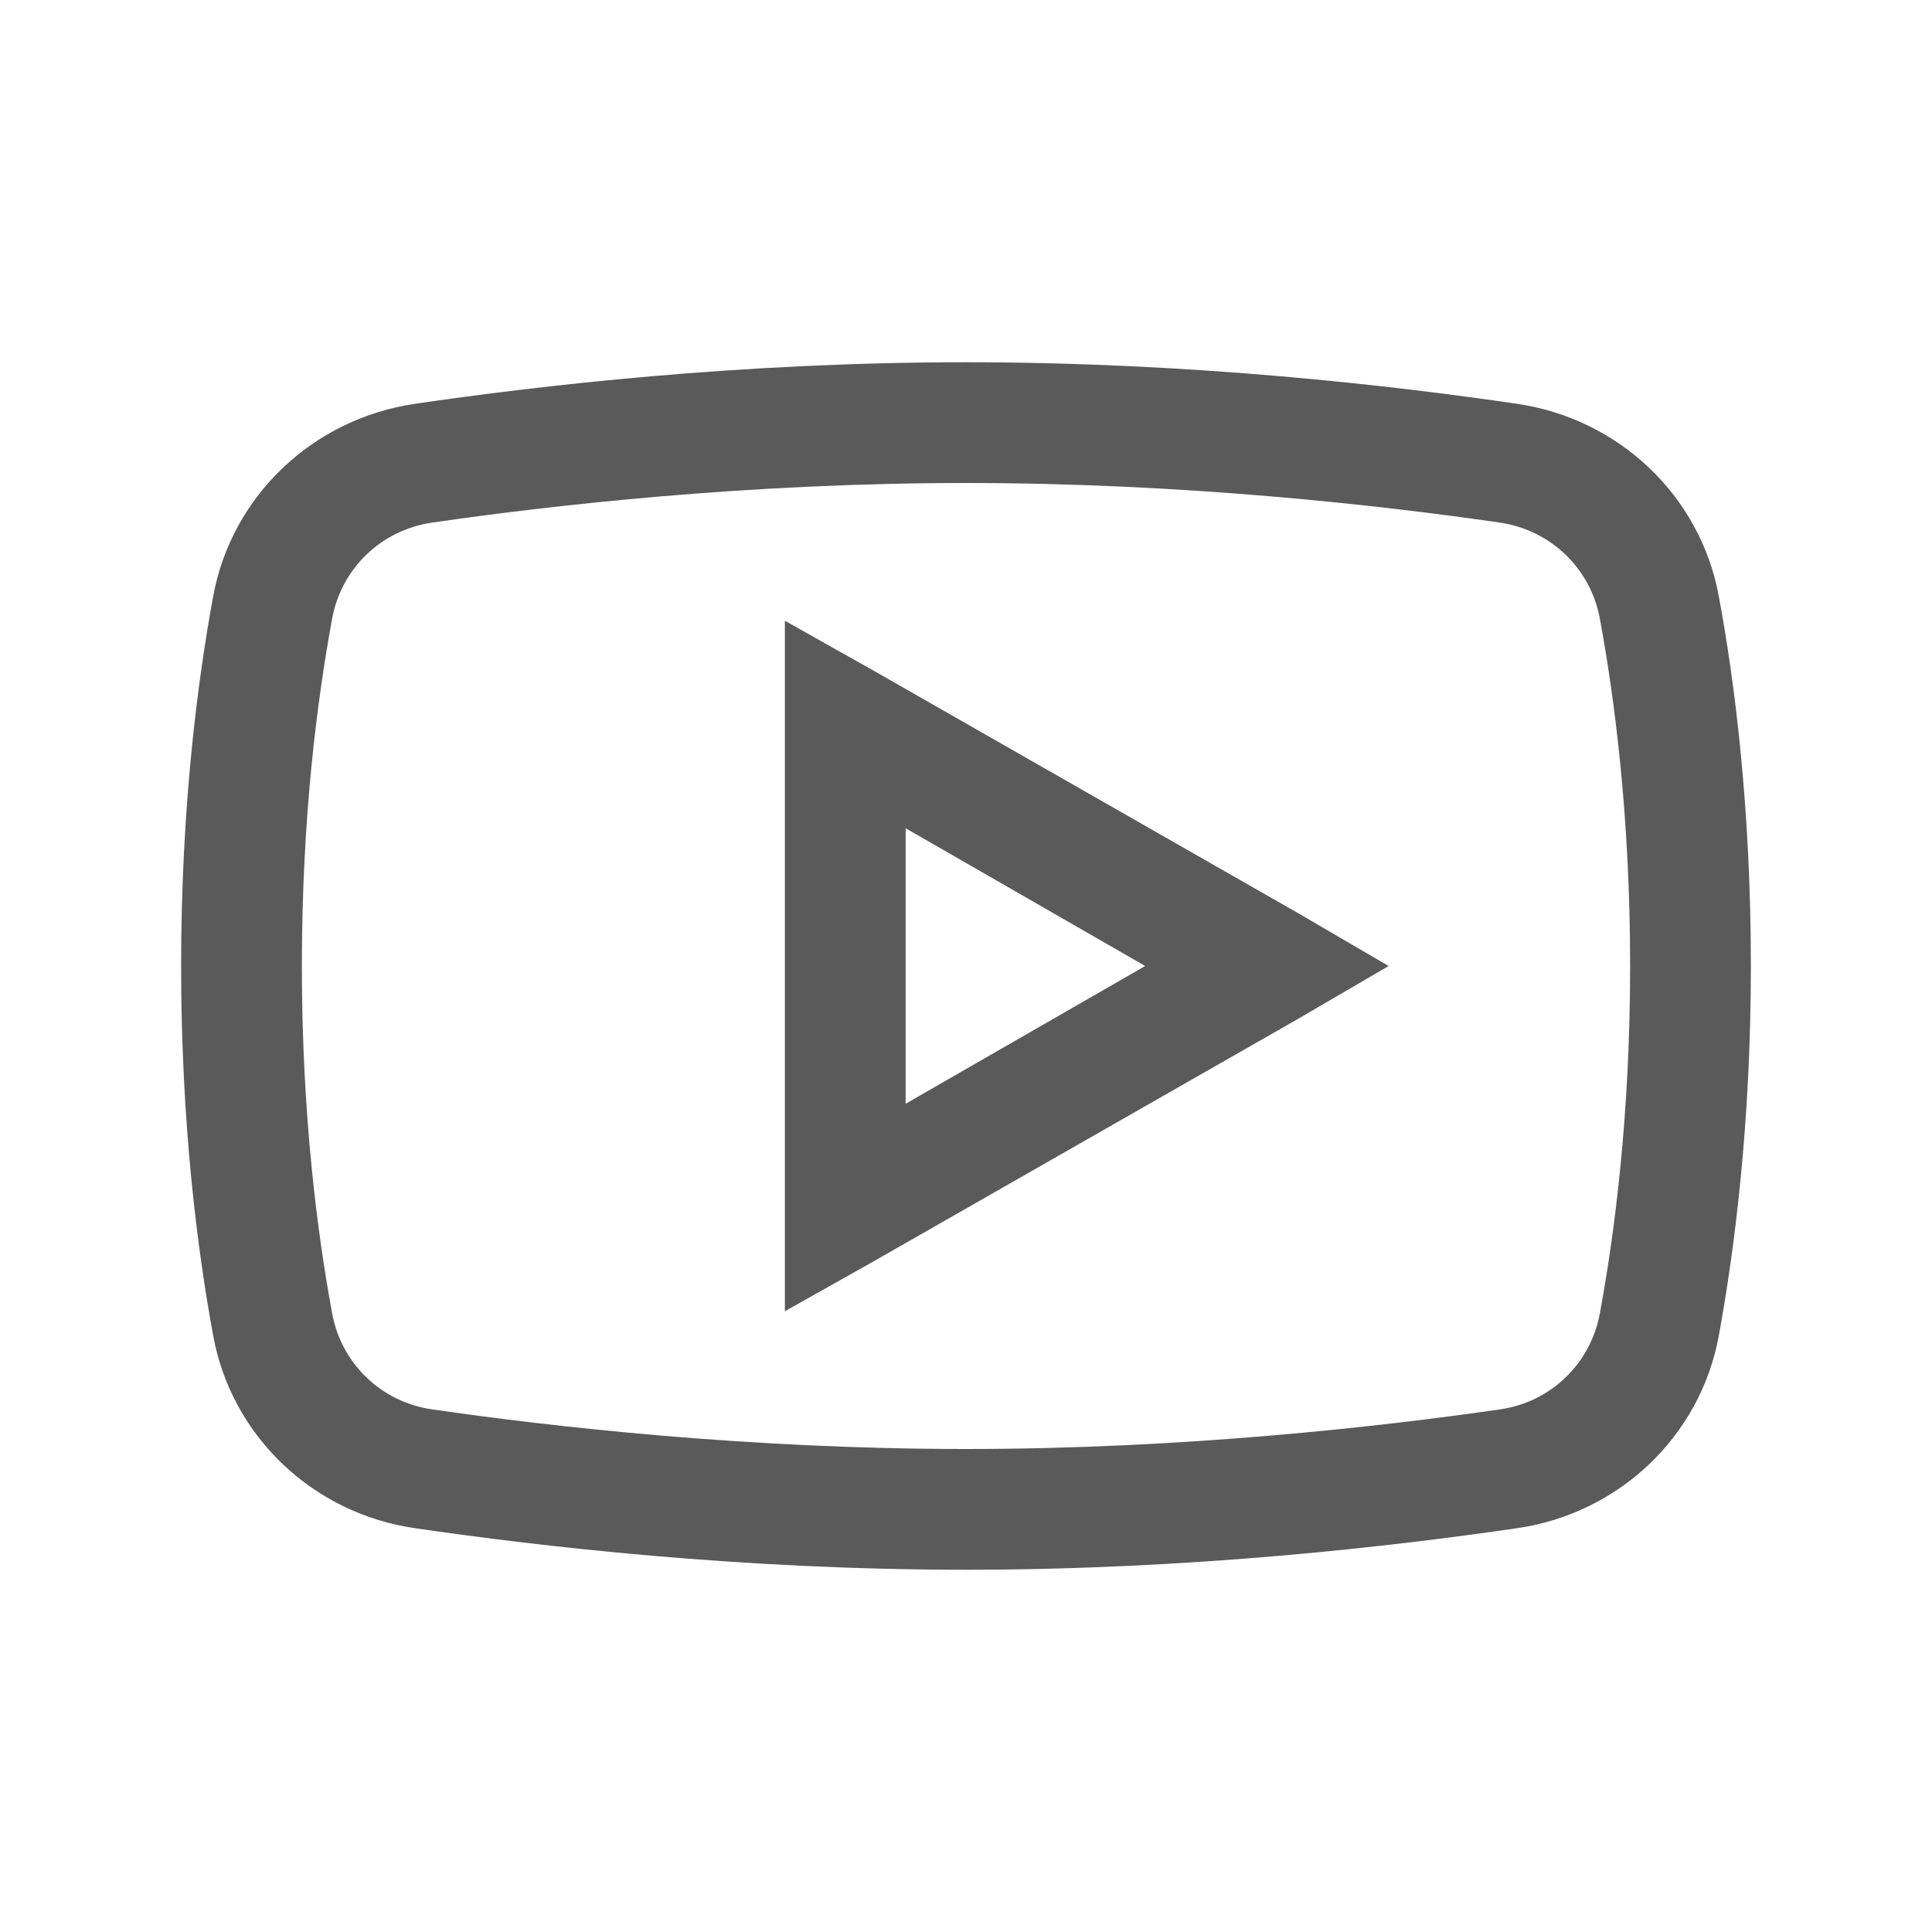 <svg width="20" height="20" viewBox="0 0 20 20" fill="none" xmlns="http://www.w3.org/2000/svg">
<path d="M10 3.75C7.646 3.75 5.566 3.994 4.297 4.18C3.247 4.333 2.4 5.125 2.207 6.172C2.043 7.063 1.875 8.367 1.875 10C1.875 11.633 2.043 12.937 2.207 13.828C2.4 14.876 3.247 15.669 4.297 15.82C5.571 16.006 7.659 16.25 10 16.25C12.341 16.25 14.429 16.006 15.703 15.82C16.753 15.669 17.6 14.876 17.793 13.828C17.956 12.935 18.125 11.628 18.125 10C18.125 8.372 17.959 7.065 17.793 6.172C17.6 5.125 16.753 4.333 15.703 4.18C14.434 3.994 12.354 3.75 10 3.75ZM10 5C12.271 5 14.299 5.232 15.527 5.41C16.055 5.488 16.467 5.886 16.562 6.406C16.714 7.231 16.875 8.455 16.875 10C16.875 11.543 16.714 12.769 16.562 13.594C16.467 14.114 16.057 14.514 15.527 14.59C14.294 14.768 12.256 15 10 15C7.744 15 5.703 14.768 4.473 14.59C3.945 14.514 3.533 14.114 3.438 13.594C3.286 12.769 3.125 11.548 3.125 10C3.125 8.45 3.286 7.231 3.438 6.406C3.533 5.886 3.943 5.488 4.473 5.41C5.698 5.232 7.729 5 10 5ZM8.125 6.426V13.574L9.062 13.047L13.438 10.547L14.375 10L13.438 9.453L9.062 6.953L8.125 6.426ZM9.375 8.574L11.855 10L9.375 11.426V8.574Z" fill="#5A5A5A"/>
</svg>
